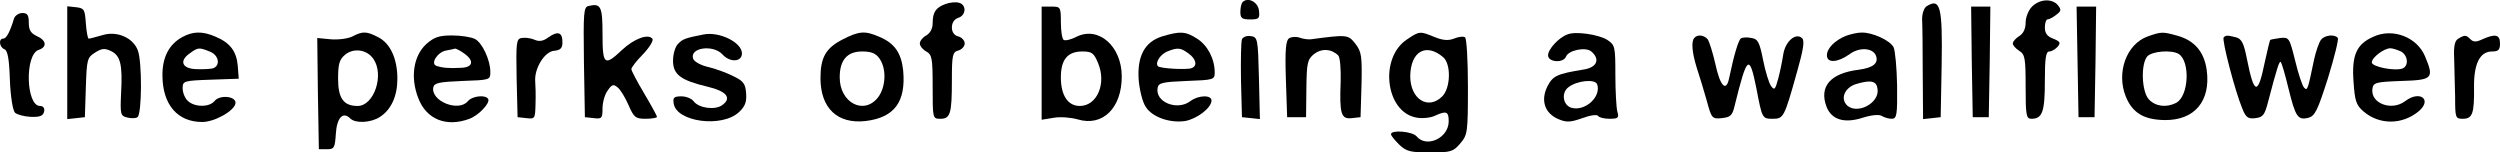<?xml version="1.0" standalone="no"?>
<!DOCTYPE svg PUBLIC "-//W3C//DTD SVG 20010904//EN"
 "http://www.w3.org/TR/2001/REC-SVG-20010904/DTD/svg10.dtd">
<svg version="1.0" xmlns="http://www.w3.org/2000/svg"
 width="779.982pt" height="47.553pt" viewBox="0 0 779.982 47.553"
 preserveAspectRatio="xMidYMid meet">
<g transform="translate(-38.018,78.059) scale(0.1,-0.1)"
fill="#000000" stroke="none">
<path d="M3330 768 c-30 -11 -40 -25 -40 -60 0 -17 -8 -31 -20 -38 -11 -6 -20
-17 -20 -25 0 -8 9 -19 20 -25 18 -10 20 -21 20 -110 0 -99 0 -100 24 -100 31
0 36 15 36 120 0 79 2 88 20 93 11 3 20 13 20 22 0 9 -9 19 -20 22 -13 3 -20
14 -20 28 0 15 8 26 20 30 25 8 26 41 2 47 -10 3 -29 1 -42 -4z"/>
<path d="M4257 774 c-4 -4 -7 -18 -7 -31 0 -19 5 -23 31 -23 27 0 30 3 27 28
-3 26 -34 43 -51 26z"/>
<path d="M6720 760 c-11 -11 -20 -33 -20 -50 0 -19 -7 -34 -20 -42 -11 -7 -20
-17 -20 -23 0 -6 9 -16 20 -23 18 -11 20 -23 20 -112 0 -90 2 -100 18 -100 34
0 42 21 42 117 0 72 3 93 14 93 7 0 19 7 26 15 10 12 8 16 -14 25 -19 7 -26
17 -26 35 0 14 4 25 8 25 5 0 17 6 27 14 16 12 17 16 6 30 -18 22 -57 20 -81
-4z"/>
<path d="M2217 762 c-16 -3 -17 -18 -15 -175 l3 -172 28 -3 c25 -3 27 0 27 30
0 19 7 44 16 56 13 19 18 21 31 10 9 -7 24 -32 34 -55 17 -39 22 -43 54 -43
19 0 35 3 35 6 0 3 -18 36 -40 73 -22 37 -40 71 -40 76 0 5 16 26 36 46 20 21
33 42 30 48 -12 18 -58 1 -96 -35 -54 -51 -60 -46 -60 50 0 86 -5 97 -43 88z"/>
<path d="M6391 761 c-8 -5 -14 -23 -14 -40 1 -17 2 -94 2 -172 l1 -140 28 3
27 3 3 163 c3 182 -4 210 -47 183z"/>
<path d="M590 585 l0 -176 28 3 27 3 3 93 c3 86 4 93 28 108 20 13 30 15 49 6
31 -14 38 -42 33 -132 -3 -66 -2 -71 19 -76 12 -3 27 -3 32 1 14 8 15 174 1
209 -15 39 -65 61 -110 47 -21 -6 -40 -11 -43 -11 -3 0 -7 21 -9 48 -3 43 -5
47 -30 50 l-28 3 0 -176z"/>
<path d="M3630 584 l0 -177 37 6 c21 4 55 1 76 -5 77 -23 137 35 137 134 0 94
-72 158 -141 124 -17 -9 -35 -13 -40 -10 -5 3 -9 27 -9 55 0 48 -1 49 -30 49
l-30 0 0 -176z m176 0 c27 -64 -3 -134 -57 -134 -37 0 -59 33 -59 89 0 56 21
81 67 81 30 0 36 -5 49 -36z"/>
<path d="M6532 588 l3 -173 25 0 25 0 3 173 2 172 -30 0 -30 0 2 -172z"/>
<path d="M6862 588 l3 -173 25 0 25 0 3 173 2 172 -30 0 -31 0 3 -172z"/>
<path d="M424 723 c-13 -43 -24 -63 -34 -63 -15 0 -12 -27 4 -33 10 -4 15 -30
17 -96 2 -51 9 -95 16 -102 6 -6 29 -12 49 -13 29 -1 39 3 42 17 2 10 -3 17
-13 17 -44 0 -48 161 -4 175 27 9 24 30 -6 43 -19 9 -25 19 -25 42 0 23 -4 30
-20 30 -11 0 -23 -8 -26 -17z"/>
<path d="M949 665 c-42 -23 -63 -64 -62 -122 1 -89 47 -143 124 -143 40 0 104
37 104 60 0 21 -49 25 -65 6 -16 -21 -64 -20 -84 0 -9 8 -16 26 -16 39 0 23 3
24 88 27 l87 3 -3 40 c-4 46 -24 72 -69 91 -41 18 -71 17 -104 -1z m85 -45
c30 -11 35 -46 9 -53 -10 -2 -34 -3 -53 -2 -42 2 -51 26 -18 49 26 19 29 19
62 6z"/>
<path d="M1480 667 c-14 -7 -44 -11 -68 -9 l-42 4 2 -173 3 -174 25 0 c23 0
25 4 28 48 3 50 22 71 45 48 16 -16 64 -14 93 5 35 23 54 65 54 119 0 62 -22
110 -59 129 -36 19 -49 20 -81 3z m65 -70 c35 -50 2 -147 -49 -147 -44 0 -61
24 -61 85 0 46 4 60 22 75 27 22 68 16 88 -13z"/>
<path d="M2091 664 c-16 -12 -29 -14 -44 -7 -12 5 -30 7 -40 5 -16 -3 -17 -15
-15 -125 l3 -122 28 -3 c26 -3 27 -2 28 45 1 26 0 58 -1 70 -3 40 29 92 58 95
21 2 27 8 27 27 0 31 -14 36 -44 15z"/>
<path d="M2575 673 c-56 -11 -65 -14 -79 -29 -9 -8 -16 -32 -16 -53 0 -43 24
-61 108 -81 59 -14 76 -35 46 -57 -22 -17 -74 -10 -90 12 -6 8 -23 15 -38 15
-23 0 -27 -4 -24 -22 8 -58 151 -77 204 -27 19 18 24 31 22 59 -2 29 -9 38
-38 52 -19 10 -54 23 -78 29 -24 5 -46 17 -49 26 -13 35 63 46 92 13 23 -25
60 -23 60 4 0 34 -70 69 -120 59z"/>
<path d="M3010 658 c-53 -27 -70 -56 -70 -121 0 -94 53 -144 141 -134 90 11
126 60 117 158 -6 55 -27 85 -75 105 -44 19 -62 18 -113 -8z m114 -60 c23 -32
20 -90 -5 -122 -44 -55 -119 -16 -119 63 0 54 23 81 70 81 29 0 43 -6 54 -22z"/>
<path d="M4006 667 c-55 -17 -79 -63 -73 -138 3 -31 12 -68 22 -82 20 -32 75
-51 123 -44 37 7 82 41 82 64 0 18 -41 17 -66 -2 -41 -31 -111 -3 -102 42 3
15 15 18 91 21 83 3 87 4 87 26 0 43 -22 85 -55 106 -36 23 -53 24 -109 7z
m82 -53 c24 -17 29 -39 10 -46 -16 -6 -99 -1 -105 6 -10 10 7 37 29 46 33 13
41 12 66 -6z"/>
<path d="M4769 657 c-86 -58 -66 -225 29 -243 18 -4 45 -1 58 5 37 17 44 14
44 -17 0 -52 -69 -84 -100 -47 -13 16 -80 21 -80 7 0 -5 12 -19 26 -33 22 -21
35 -24 96 -24 64 0 72 2 94 28 23 27 24 34 24 177 0 82 -4 151 -9 154 -5 4
-21 2 -35 -4 -18 -7 -35 -5 -60 5 -46 19 -47 19 -87 -8z m114 -55 c25 -22 23
-96 -3 -122 -44 -44 -100 -9 -100 63 1 77 49 105 103 59z"/>
<path d="M5270 673 c-27 -10 -60 -46 -60 -65 0 -22 48 -25 56 -4 8 20 61 31
79 16 28 -24 18 -49 -22 -56 -86 -14 -98 -20 -115 -53 -22 -44 -8 -84 34 -102
26 -11 38 -10 75 3 24 9 46 12 49 7 3 -5 19 -9 36 -9 27 0 30 3 24 23 -3 12
-6 64 -6 114 0 88 -1 93 -25 109 -27 17 -100 28 -125 17z m93 -155 c14 -38
-36 -85 -79 -74 -27 7 -34 46 -11 64 26 21 83 27 90 10z"/>
<path d="M6140 669 c-35 -14 -60 -39 -60 -61 0 -25 33 -23 70 3 30 23 73 21
83 -4 9 -24 -9 -38 -54 -44 -89 -11 -124 -53 -100 -116 16 -40 55 -52 112 -34
28 9 52 11 60 6 8 -5 22 -9 31 -9 16 0 18 11 17 103 -1 56 -6 110 -11 120 -11
22 -67 47 -100 46 -13 0 -34 -5 -48 -10z m98 -166 c7 -46 -69 -83 -98 -48 -18
22 -2 54 33 64 45 13 62 9 65 -16z"/>
<path d="M7081 667 c-67 -24 -99 -114 -68 -189 21 -50 56 -71 121 -72 93 -1
144 59 131 156 -8 57 -38 92 -91 107 -47 13 -50 13 -93 -2z m97 -55 c36 -24
31 -131 -8 -152 -30 -16 -65 -12 -86 11 -22 25 -25 108 -5 133 14 17 77 22 99
8z"/>
<path d="M7785 666 c-53 -23 -68 -58 -62 -140 4 -60 8 -73 31 -93 50 -43 122
-42 173 1 42 36 3 66 -43 31 -42 -32 -109 -7 -102 39 3 19 10 21 91 24 97 3
102 8 73 77 -25 60 -101 89 -161 61z m86 -46 c22 -12 25 -45 5 -53 -24 -9 -96
5 -96 19 0 15 38 44 58 44 7 0 22 -5 33 -10z"/>
<path d="M1710 643 c-40 -37 -50 -104 -25 -168 25 -67 88 -92 160 -65 29 11
66 50 58 62 -8 14 -50 9 -63 -7 -29 -35 -116 0 -108 43 3 14 18 17 91 20 85 3
87 3 87 28 0 37 -25 91 -48 103 -12 6 -43 11 -71 11 -41 0 -56 -5 -81 -27z
m118 -29 c33 -23 28 -44 -10 -45 -38 -2 -58 0 -76 6 -20 7 3 43 30 48 13 2 25
5 28 6 3 0 16 -6 28 -15z"/>
<path d="M4255 658 c-3 -8 -4 -66 -3 -129 l3 -114 28 -3 28 -3 -3 128 c-3 124
-4 128 -26 131 -12 2 -24 -3 -27 -10z"/>
<path d="M4402 661 c-10 -6 -13 -36 -10 -127 l4 -119 29 0 30 0 1 89 c1 80 3
91 24 108 23 18 53 17 75 -4 6 -5 9 -41 8 -81 -4 -102 1 -119 35 -115 l27 3 3
101 c2 90 0 103 -19 128 -23 29 -26 29 -139 14 -8 -1 -24 1 -35 5 -11 4 -26 3
-33 -2z"/>
<path d="M5667 663 c-11 -10 -8 -46 7 -94 8 -24 22 -70 31 -102 15 -56 17 -58
47 -55 27 3 33 8 40 38 39 158 46 164 68 55 18 -94 18 -95 51 -95 34 0 36 4
76 147 19 67 24 96 16 104 -19 19 -52 -8 -59 -49 -3 -20 -10 -55 -16 -77 -9
-34 -12 -37 -22 -23 -7 9 -18 46 -25 81 -11 55 -16 66 -36 69 -13 3 -28 2 -33
-1 -8 -5 -22 -52 -37 -124 -9 -45 -28 -26 -43 44 -8 35 -19 70 -24 77 -11 13
-31 16 -41 5z"/>
<path d="M7318 664 c-7 -6 36 -170 58 -222 11 -28 18 -33 41 -30 24 3 29 10
40 53 28 107 35 127 39 122 3 -3 14 -40 24 -82 22 -89 29 -100 62 -92 21 6 29
23 61 123 20 65 34 121 31 126 -8 12 -40 10 -52 -5 -6 -7 -16 -35 -22 -62 -20
-97 -21 -98 -31 -88 -6 6 -18 43 -28 84 -18 72 -19 74 -47 71 -16 -2 -30 -5
-31 -6 -1 -1 -9 -33 -17 -70 -21 -103 -33 -102 -55 8 -10 52 -17 65 -34 70
-28 7 -32 7 -39 0z"/>
<path d="M8050 660 c-11 -6 -15 -23 -13 -62 1 -29 2 -83 3 -120 0 -65 1 -68
24 -68 30 0 36 16 35 98 -1 73 18 112 56 112 20 0 25 5 25 25 0 28 -15 31 -55
13 -19 -9 -28 -9 -37 0 -14 14 -18 14 -38 2z"/>
</g>
</svg>
